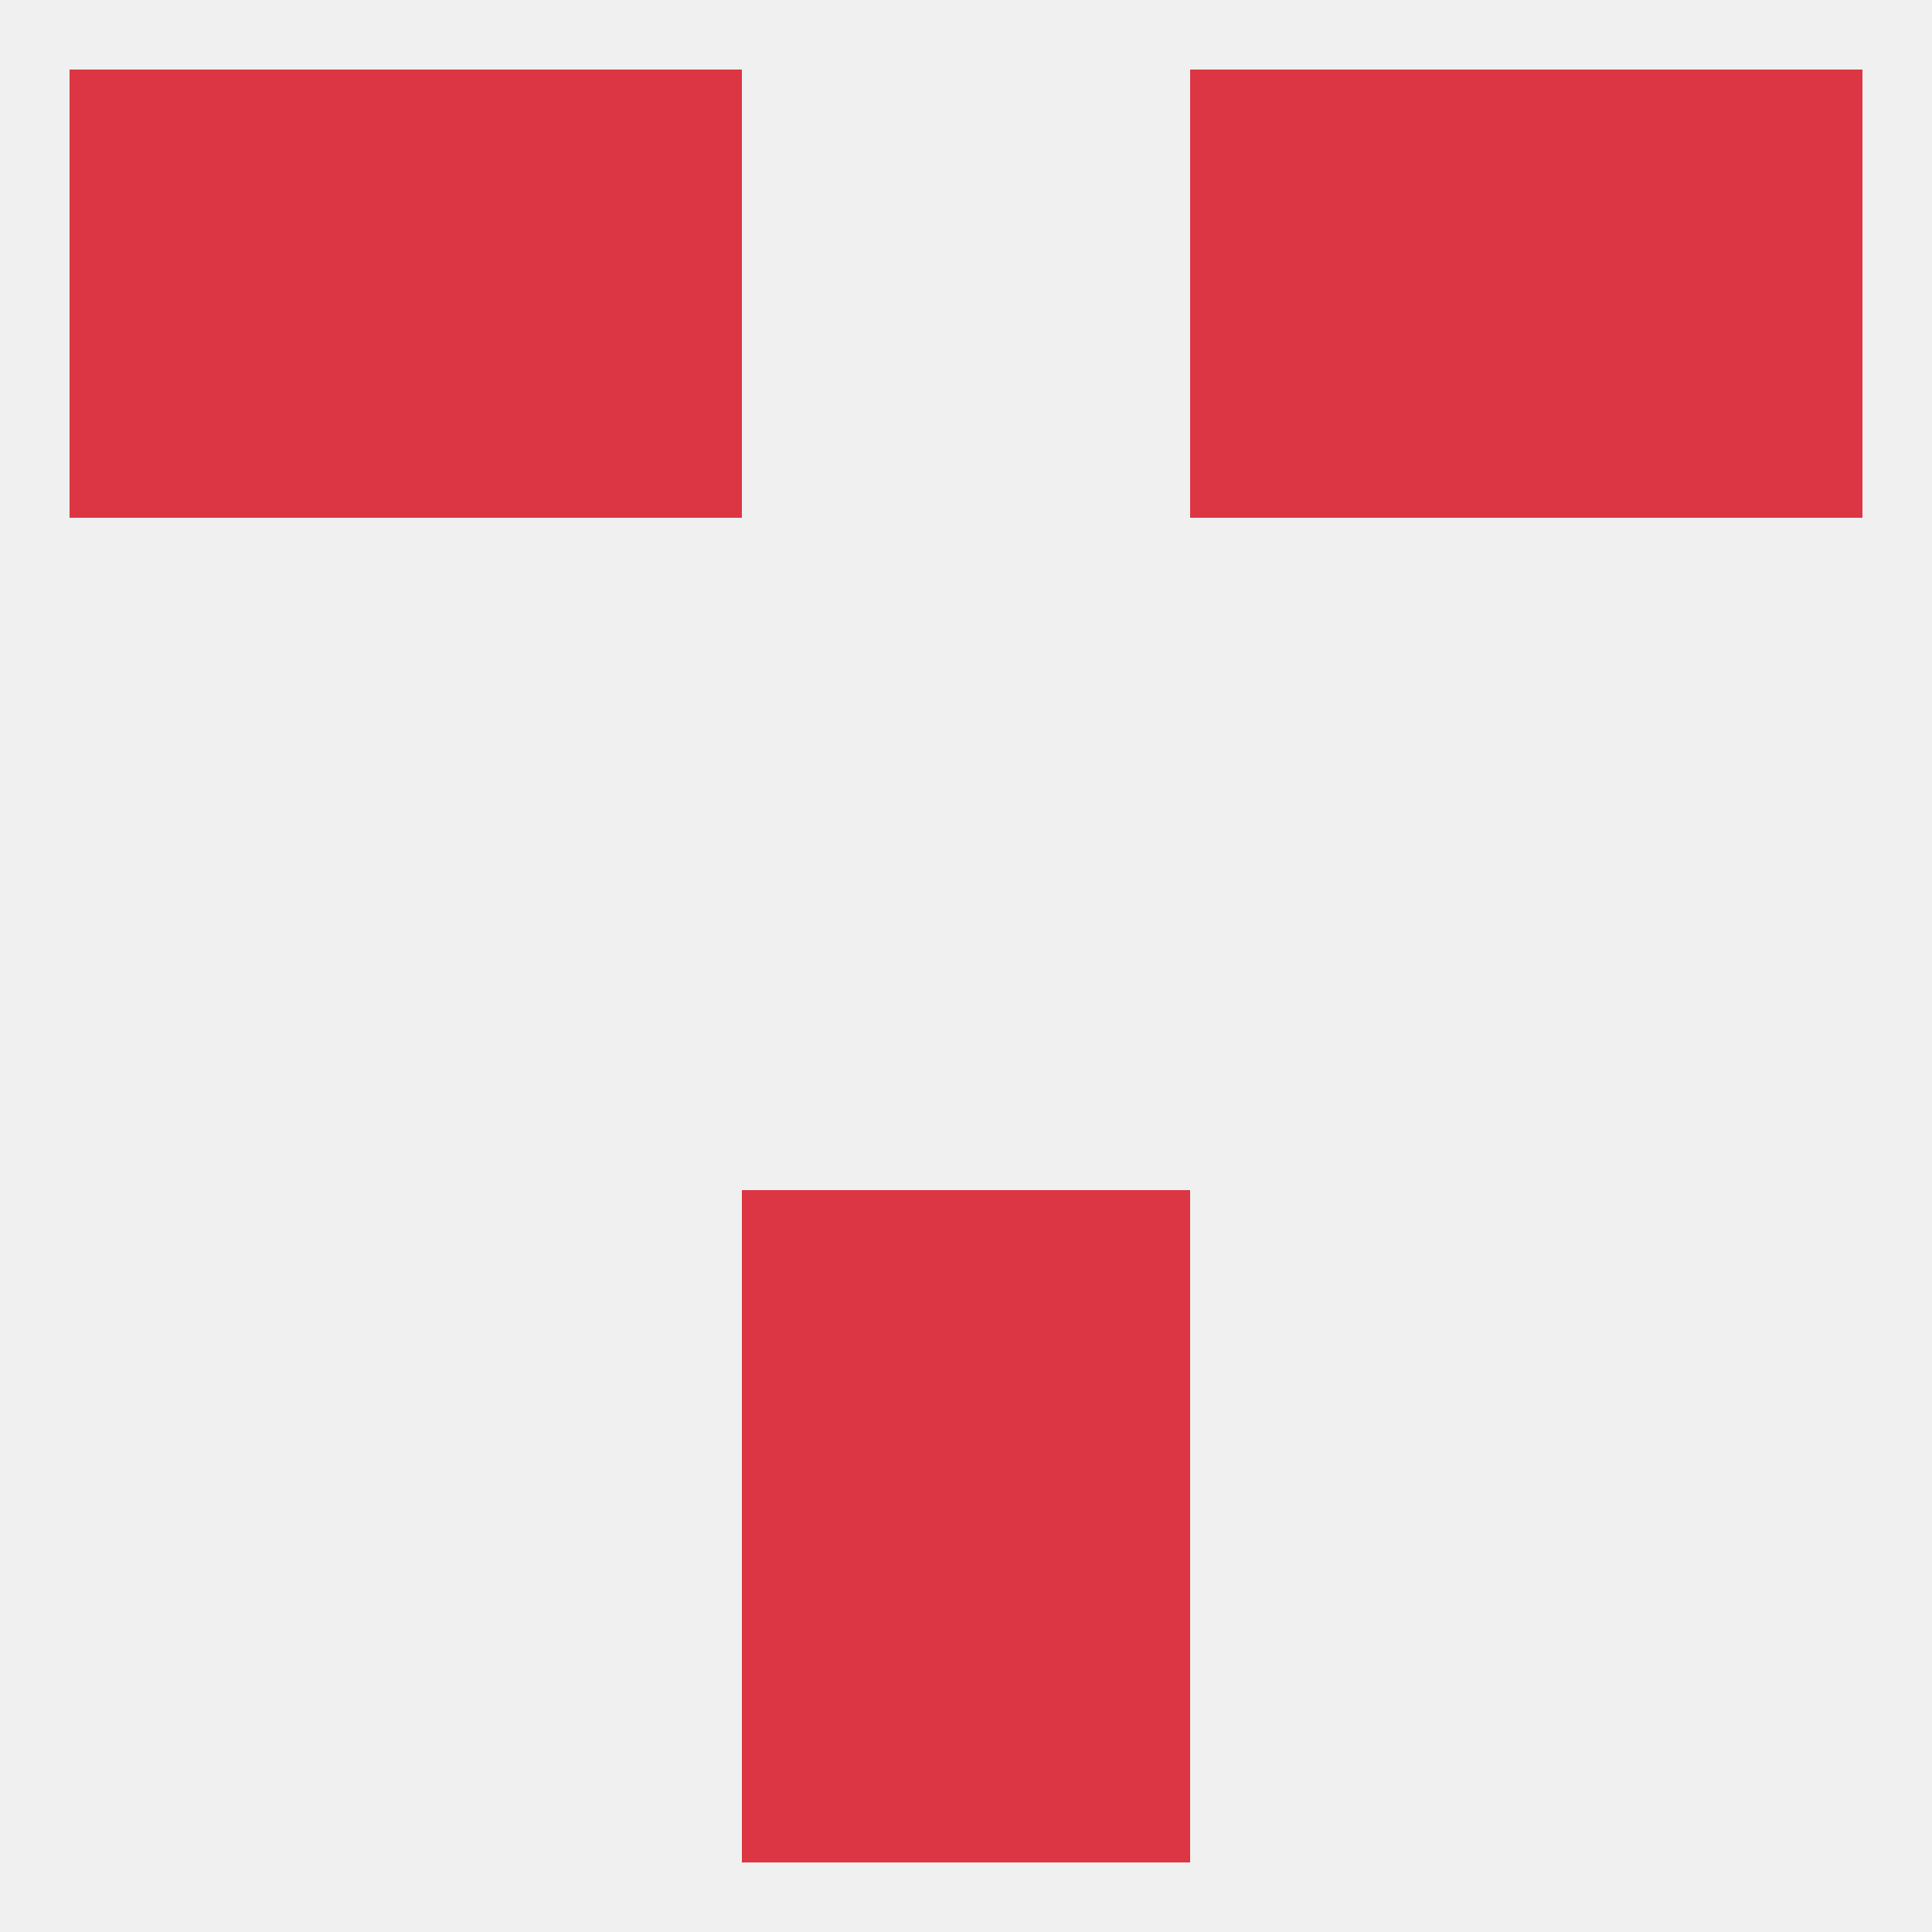 
<!--   <?xml version="1.0"?> -->
<svg version="1.1" baseprofile="full" xmlns="http://www.w3.org/2000/svg" xmlns:xlink="http://www.w3.org/1999/xlink" xmlns:ev="http://www.w3.org/2001/xml-events" width="250" height="250" viewBox="0 0 250 250" >
	<rect width="100%" height="100%" fill="rgba(240,240,240,255)"/>

	<rect x="96" y="183" width="29" height="29" fill="rgba(220,54,68,255)"/>
	<rect x="125" y="183" width="29" height="29" fill="rgba(220,54,68,255)"/>
	<rect x="96" y="212" width="29" height="29" fill="rgba(220,54,68,255)"/>
	<rect x="125" y="212" width="29" height="29" fill="rgba(220,54,68,255)"/>
	<rect x="183" y="9" width="29" height="29" fill="rgba(220,54,68,255)"/>
	<rect x="67" y="9" width="29" height="29" fill="rgba(220,54,68,255)"/>
	<rect x="154" y="9" width="29" height="29" fill="rgba(220,54,68,255)"/>
	<rect x="9" y="9" width="29" height="29" fill="rgba(220,54,68,255)"/>
	<rect x="212" y="9" width="29" height="29" fill="rgba(220,54,68,255)"/>
	<rect x="38" y="9" width="29" height="29" fill="rgba(220,54,68,255)"/>
	<rect x="154" y="38" width="29" height="29" fill="rgba(220,54,68,255)"/>
	<rect x="9" y="38" width="29" height="29" fill="rgba(220,54,68,255)"/>
	<rect x="212" y="38" width="29" height="29" fill="rgba(220,54,68,255)"/>
	<rect x="38" y="38" width="29" height="29" fill="rgba(220,54,68,255)"/>
	<rect x="183" y="38" width="29" height="29" fill="rgba(220,54,68,255)"/>
	<rect x="67" y="38" width="29" height="29" fill="rgba(220,54,68,255)"/>
	<rect x="96" y="154" width="29" height="29" fill="rgba(220,54,68,255)"/>
	<rect x="125" y="154" width="29" height="29" fill="rgba(220,54,68,255)"/>
</svg>